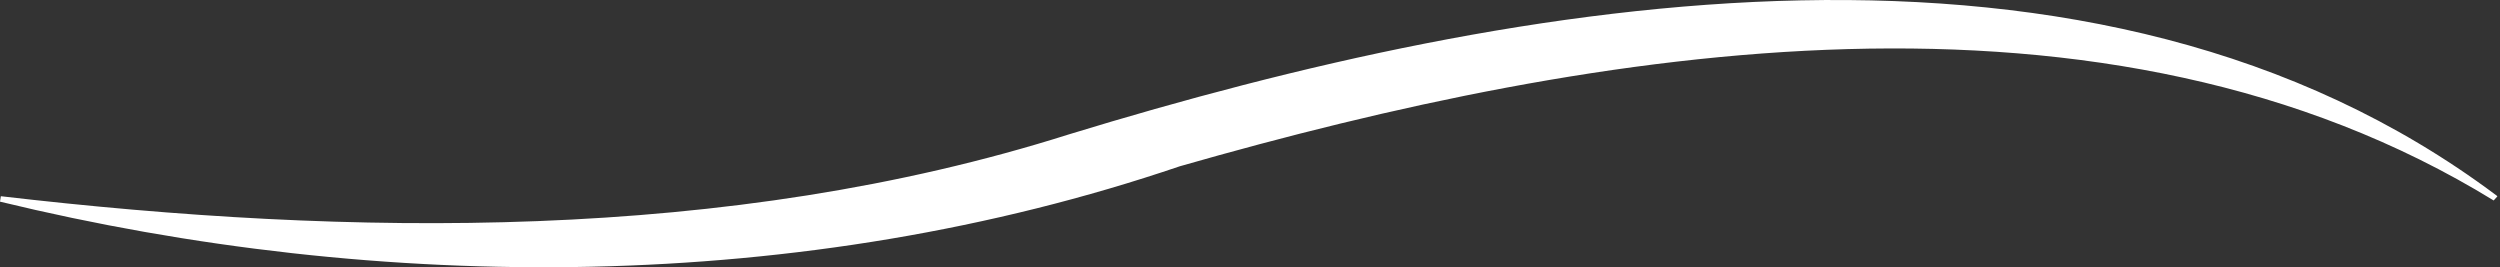 <svg width="636" height="68" viewBox="0 0 636 68" fill="none" xmlns="http://www.w3.org/2000/svg">
<rect x="0" y="0" width="636" height="68" fill="#333333" stroke="none"/>
<path d="M634.948 49.614C532.744 -26.819 386.541 -0.865 271.974 34.172C185.093 61.725 88.941 60.255 0.215 49.917L0 51.301C97.054 74.832 204.152 74.918 300.133 42.304C406.372 11.852 535.577 -9.646 634.39 50.998L635.335 49.96C635.335 49.96 635.206 49.83 634.991 49.614H634.948Z" fill="white"/>
</svg>
